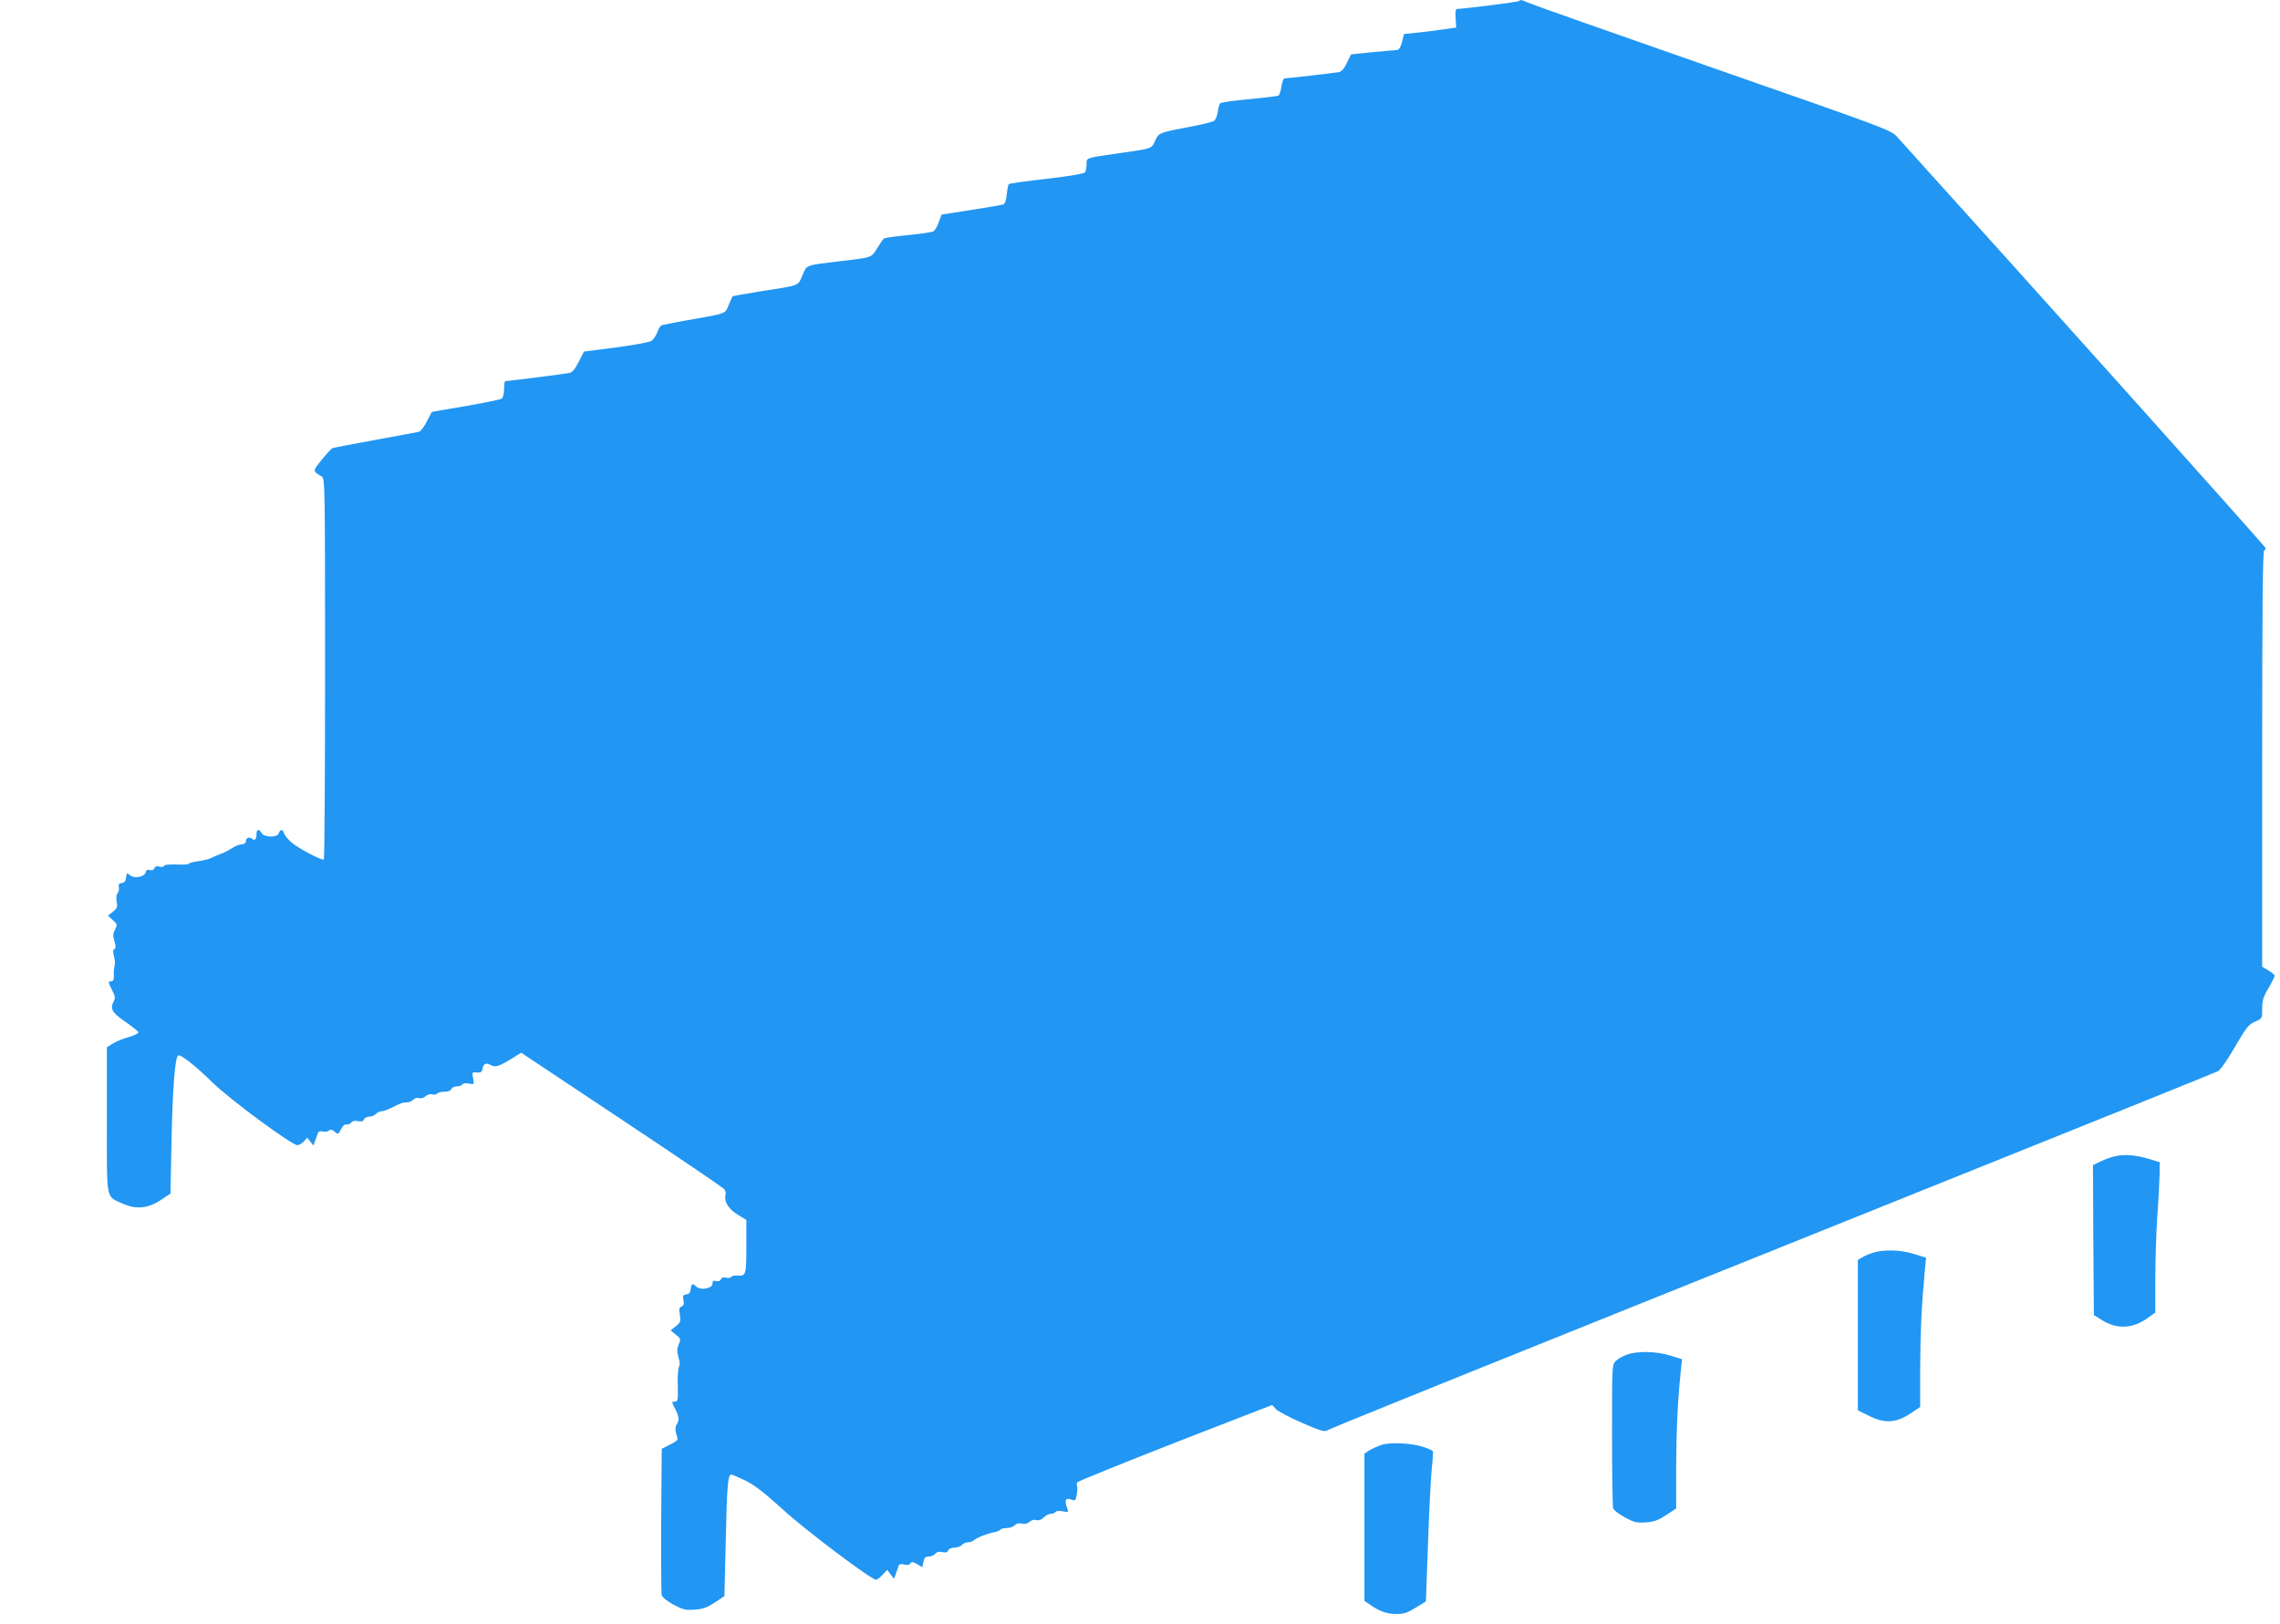 <?xml version="1.0" standalone="no"?>
<!DOCTYPE svg PUBLIC "-//W3C//DTD SVG 20010904//EN"
 "http://www.w3.org/TR/2001/REC-SVG-20010904/DTD/svg10.dtd">
<svg version="1.0" xmlns="http://www.w3.org/2000/svg"
 width="1280pt" height="912pt" viewBox="0 0 1280 912"
 preserveAspectRatio="xMidYMid meet">
<g transform="translate(0,912) scale(0.1,-0.1)"
fill="#2196f3" stroke="none">
<path d="M8528 9114 c-5 -5 -305 -43 -346 -44 -10 0 -13 -14 -10 -52 l3 -53
-80 -11 c-44 -6 -110 -15 -146 -18 l-67 -7 -11 -45 c-8 -30 -17 -44 -29 -45
-9 0 -71 -6 -137 -12 l-120 -12 -23 -47 c-14 -31 -30 -49 -45 -53 -21 -4 -286
-35 -306 -35 -5 0 -13 -20 -17 -45 -3 -25 -11 -48 -17 -52 -6 -3 -80 -12 -166
-20 -90 -8 -158 -18 -162 -24 -4 -7 -10 -29 -13 -49 -3 -21 -12 -42 -19 -48
-7 -6 -64 -20 -127 -32 -185 -35 -184 -35 -205 -80 -21 -46 -12 -43 -200 -70
-196 -28 -185 -25 -185 -63 0 -17 -4 -38 -8 -44 -5 -8 -85 -22 -216 -37 -114
-13 -210 -26 -213 -30 -3 -3 -8 -29 -11 -57 -3 -33 -10 -53 -20 -57 -9 -3 -90
-17 -181 -31 l-165 -26 -16 -43 c-8 -24 -22 -47 -30 -51 -8 -5 -72 -14 -141
-21 -70 -7 -131 -15 -136 -19 -5 -3 -22 -28 -38 -54 -34 -54 -27 -52 -195 -72
-217 -26 -198 -20 -225 -81 -27 -61 -10 -55 -230 -89 -87 -14 -160 -27 -161
-28 -2 -1 -12 -23 -23 -49 -22 -52 -4 -46 -244 -88 -65 -12 -125 -24 -132 -26
-8 -3 -19 -21 -25 -40 -7 -19 -22 -41 -33 -48 -12 -8 -102 -24 -200 -37 l-179
-23 -29 -58 c-20 -39 -36 -59 -52 -62 -20 -5 -346 -46 -360 -46 -4 0 -7 -20
-7 -44 0 -24 -6 -48 -12 -54 -7 -5 -98 -24 -203 -42 -104 -17 -191 -33 -191
-33 -1 -1 -13 -25 -28 -54 -14 -28 -34 -54 -43 -57 -10 -3 -121 -23 -246 -46
-126 -23 -234 -44 -240 -46 -7 -3 -34 -33 -61 -66 -52 -65 -52 -62 1 -94 17
-11 18 -54 18 -1079 0 -587 -3 -1069 -7 -1071 -12 -7 -144 63 -182 96 -19 17
-38 40 -41 51 -8 24 -22 24 -30 0 -8 -25 -82 -24 -97 2 -13 24 -28 21 -28 -6
0 -30 -10 -40 -26 -26 -16 13 -34 4 -34 -17 0 -8 -10 -14 -22 -15 -13 0 -36
-9 -53 -20 -16 -10 -37 -21 -45 -25 -43 -17 -67 -27 -82 -35 -9 -4 -39 -11
-67 -15 -28 -4 -51 -10 -51 -14 0 -4 -32 -6 -70 -4 -43 1 -70 -2 -70 -8 0 -6
-10 -8 -24 -4 -16 4 -26 1 -30 -10 -4 -10 -13 -13 -25 -9 -13 4 -20 0 -23 -13
-7 -27 -66 -37 -89 -16 -16 15 -18 14 -21 -13 -2 -20 -9 -29 -24 -31 -16 -2
-20 -8 -17 -23 3 -10 0 -25 -6 -33 -8 -9 -10 -28 -6 -49 6 -29 3 -37 -21 -56
l-28 -22 27 -25 c26 -23 26 -26 13 -53 -12 -23 -13 -35 -4 -65 9 -29 9 -39 0
-45 -8 -5 -9 -17 -2 -41 5 -19 7 -44 3 -55 -3 -11 -5 -35 -4 -52 1 -24 -3 -33
-14 -33 -19 0 -19 -3 5 -51 16 -30 18 -44 10 -58 -24 -45 -13 -65 62 -117 39
-27 73 -54 75 -60 2 -6 -22 -18 -54 -27 -32 -9 -73 -25 -90 -37 l-33 -20 0
-409 c0 -464 -7 -425 88 -469 76 -34 142 -28 215 20 l54 36 6 299 c6 288 19
459 36 476 11 11 91 -50 196 -153 95 -93 443 -350 474 -350 10 0 26 9 37 21
l19 21 17 -22 18 -22 10 29 c6 15 13 34 15 42 3 8 13 11 27 8 12 -4 28 -1 35
5 10 8 18 6 32 -7 19 -16 20 -15 36 15 10 19 22 30 30 26 7 -2 19 2 26 10 8
10 22 13 39 9 20 -4 29 -2 33 9 4 9 17 16 30 16 14 0 30 7 37 15 7 8 21 15 30
15 10 0 33 8 52 17 62 31 68 33 92 33 13 0 29 7 36 15 8 9 21 13 32 9 12 -3
27 1 38 11 11 10 26 14 38 10 11 -3 23 -1 27 5 3 5 21 10 40 10 20 0 35 6 39
15 3 8 16 15 30 15 14 0 28 5 32 11 4 6 19 9 36 5 30 -6 30 -6 24 30 -7 34 -6
35 21 32 21 -2 28 2 31 17 6 33 19 40 47 25 28 -15 45 -9 131 44 l40 25 565
-376 c310 -206 569 -382 575 -390 7 -7 10 -23 7 -34 -9 -35 17 -78 68 -109
l49 -30 0 -149 c0 -161 -2 -167 -52 -163 -14 1 -30 -2 -33 -8 -3 -6 -17 -7
-29 -4 -16 4 -25 0 -29 -9 -4 -10 -13 -13 -26 -10 -16 4 -21 1 -21 -15 0 -26
-66 -39 -90 -17 -23 21 -28 19 -32 -12 -2 -20 -9 -29 -25 -31 -19 -3 -21 -8
-16 -32 4 -22 1 -31 -11 -36 -13 -5 -15 -15 -9 -47 5 -36 3 -43 -23 -64 l-29
-23 29 -24 c28 -22 29 -25 16 -55 -10 -26 -10 -40 -1 -72 8 -26 9 -45 3 -52
-5 -7 -9 -54 -7 -104 2 -85 1 -93 -17 -93 -18 0 -18 -1 2 -40 23 -45 25 -63 9
-89 -8 -11 -9 -28 -4 -47 5 -16 9 -32 9 -36 1 -4 -19 -18 -44 -30 l-45 -23 -3
-400 c-1 -220 0 -409 3 -421 3 -13 28 -33 66 -54 53 -28 68 -32 119 -28 46 3
70 12 113 40 l54 36 7 294 c7 322 12 388 31 388 7 0 44 -16 83 -35 51 -26 107
-70 204 -158 123 -114 499 -397 526 -397 6 0 23 12 37 28 l26 27 19 -25 19
-25 11 30 c6 17 13 36 15 44 4 9 14 11 32 6 17 -4 29 -2 34 7 7 10 14 9 37 -4
l30 -18 6 30 c4 23 11 30 30 30 13 0 29 7 36 15 9 11 22 14 40 10 20 -4 29 -2
33 9 4 10 18 16 35 16 16 0 35 7 42 15 7 8 22 15 34 15 12 0 27 5 34 12 13 13
75 38 115 45 15 3 30 9 33 14 3 5 19 9 35 9 17 0 38 7 46 16 10 10 25 13 41 9
16 -4 31 0 42 10 12 10 26 14 39 10 13 -4 27 1 40 14 12 12 30 21 40 21 11 0
23 5 26 10 4 6 21 8 41 4 34 -6 34 -6 24 22 -15 40 -7 56 24 44 23 -8 25 -6
31 30 4 22 4 43 1 48 -2 4 -2 13 2 19 4 6 252 106 550 223 l544 211 21 -23
c12 -13 78 -47 146 -77 101 -44 127 -52 142 -43 20 13 585 241 3189 1287 982
394 1796 722 1809 729 16 7 51 57 97 136 64 110 77 127 113 143 41 18 41 18
41 73 0 46 6 67 35 115 19 33 35 64 35 70 0 5 -16 19 -35 30 l-35 21 0 1169
c0 826 3 1169 11 1169 6 0 9 6 7 14 -2 10 -1366 1532 -2068 2308 -34 38 -60
47 -1040 389 -553 193 -1018 357 -1034 365 -32 15 -40 17 -48 8z"/>
<path d="M11881 2629 c-24 -4 -63 -18 -87 -30 l-44 -21 2 -421 3 -421 48 -30
c83 -51 172 -47 256 15 l41 29 0 188 c0 103 5 261 11 352 7 91 12 196 13 234
l1 70 -55 17 c-75 23 -137 29 -189 18z"/>
<path d="M10515 2086 c-22 -7 -50 -19 -62 -27 l-23 -14 0 -422 0 -422 65 -32
c87 -43 149 -39 230 14 l55 37 0 218 c1 197 7 342 26 548 l7 72 -68 21 c-75
24 -169 26 -230 7z"/>
<path d="M9134 1514 c-22 -8 -51 -24 -62 -35 -22 -20 -22 -23 -22 -412 0 -216
3 -402 6 -414 4 -13 29 -33 66 -53 52 -28 67 -32 118 -28 47 3 70 12 114 41
l56 37 0 228 c1 209 8 373 26 544 l7 66 -68 21 c-78 24 -180 26 -241 5z"/>
<path d="M7755 1007 c-22 -8 -53 -22 -68 -31 l-27 -18 0 -413 0 -414 28 -19
c55 -39 95 -54 148 -54 46 -1 64 5 112 35 l57 35 12 329 c6 180 16 369 21 418
6 50 8 93 6 97 -2 3 -25 14 -52 23 -64 22 -186 28 -237 12z"/>
</g>
</svg>
